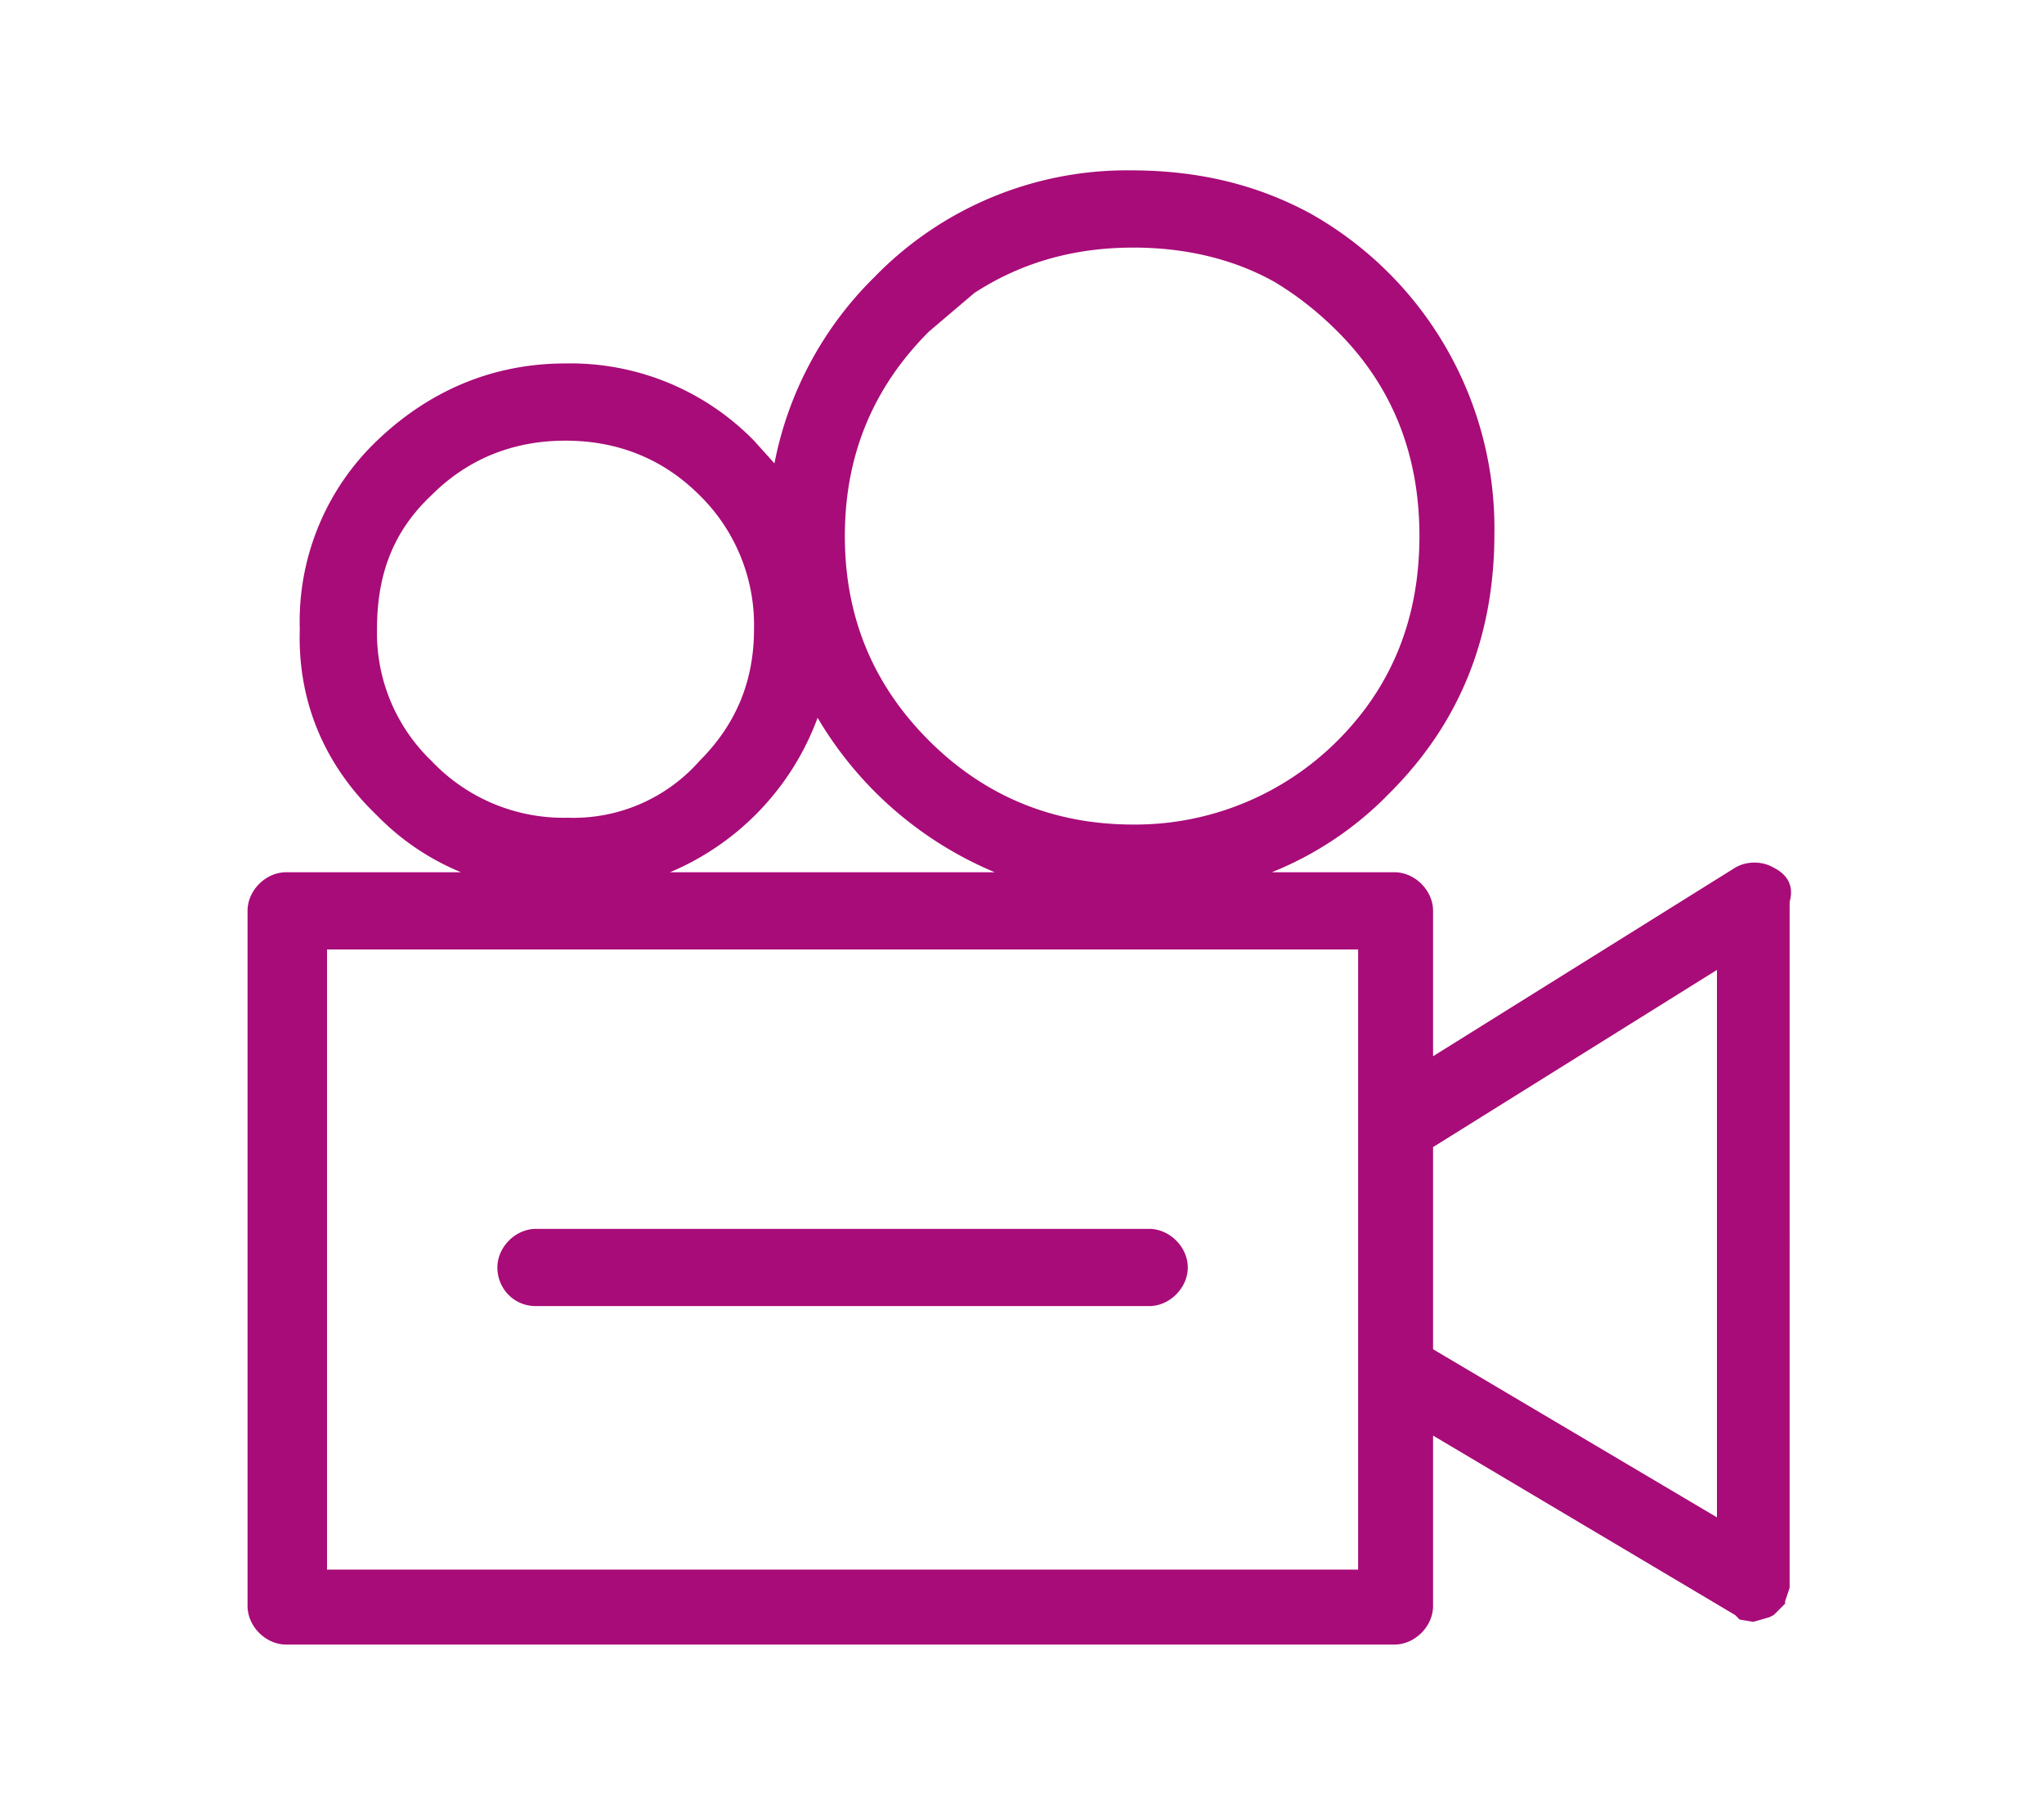 <svg xmlns="http://www.w3.org/2000/svg" width="90" height="80"><path fill="#A80C78" d="M78.1 38.2c-.5-.3-1.2-.3-1.7 0l-13.3 8.3v-6.4c0-.9-.8-1.7-1.7-1.7H56a15 15 0 0 0 5.2-3.5c3.1-3.1 4.6-6.9 4.6-11.4a15.9 15.9 0 0 0-8.1-14.1c-2.4-1.3-5-1.9-7.9-1.9a15.5 15.5 0 0 0-11.3 4.7 15.7 15.7 0 0 0-4.4 8.2l-.9-1a11.3 11.3 0 0 0-8.3-3.4c-3.2 0-6 1.2-8.3 3.4a11 11 0 0 0-3.4 8.3c-.1 3.2 1.1 6 3.4 8.2a11 11 0 0 0 3.7 2.5h-7.7c-.9 0-1.7.8-1.7 1.7v30.6c0 .9.8 1.7 1.7 1.7h48.8c.9 0 1.7-.8 1.7-1.7v-7.5l13.3 7.9.1.1.1.1.6.1.7-.2.2-.1.4-.4.1-.1v-.1l.1-.3.1-.3V39.7c.2-.7-.1-1.2-.7-1.5zM40.9 14.6l2-1.7c2-1.3 4.3-2 7-2 2.3 0 4.4.5 6.2 1.5 1 .6 1.9 1.3 2.8 2.2 2.4 2.4 3.6 5.4 3.6 9s-1.2 6.6-3.6 9a12.6 12.6 0 0 1-9 3.7c-3.6 0-6.6-1.3-9-3.7-2.5-2.5-3.7-5.5-3.7-9s1.2-6.5 3.7-9zm-4.9 17a16.4 16.4 0 0 0 7.8 6.8H29.5a11.8 11.8 0 0 0 6.5-6.8zm-17 1.9a7.8 7.8 0 0 1-2.4-5.8c0-2.4.7-4.3 2.4-5.9 1.6-1.6 3.6-2.4 5.9-2.4s4.3.8 5.9 2.4a8 8 0 0 1 2.4 5.9c0 2.3-.8 4.2-2.4 5.8A7.4 7.4 0 0 1 25 36a8 8 0 0 1-6-2.5zm40.8 35.6H14.4V41.8h45.4v27.3zm15.8-2.3l-12.5-7.4v-8.9l12.5-7.8v24.1zm-52-9.3h27c.9 0 1.7-.8 1.7-1.7 0-.9-.8-1.7-1.7-1.7h-27c-.9 0-1.7.8-1.7 1.7 0 .9.7 1.7 1.7 1.7z"/></svg>